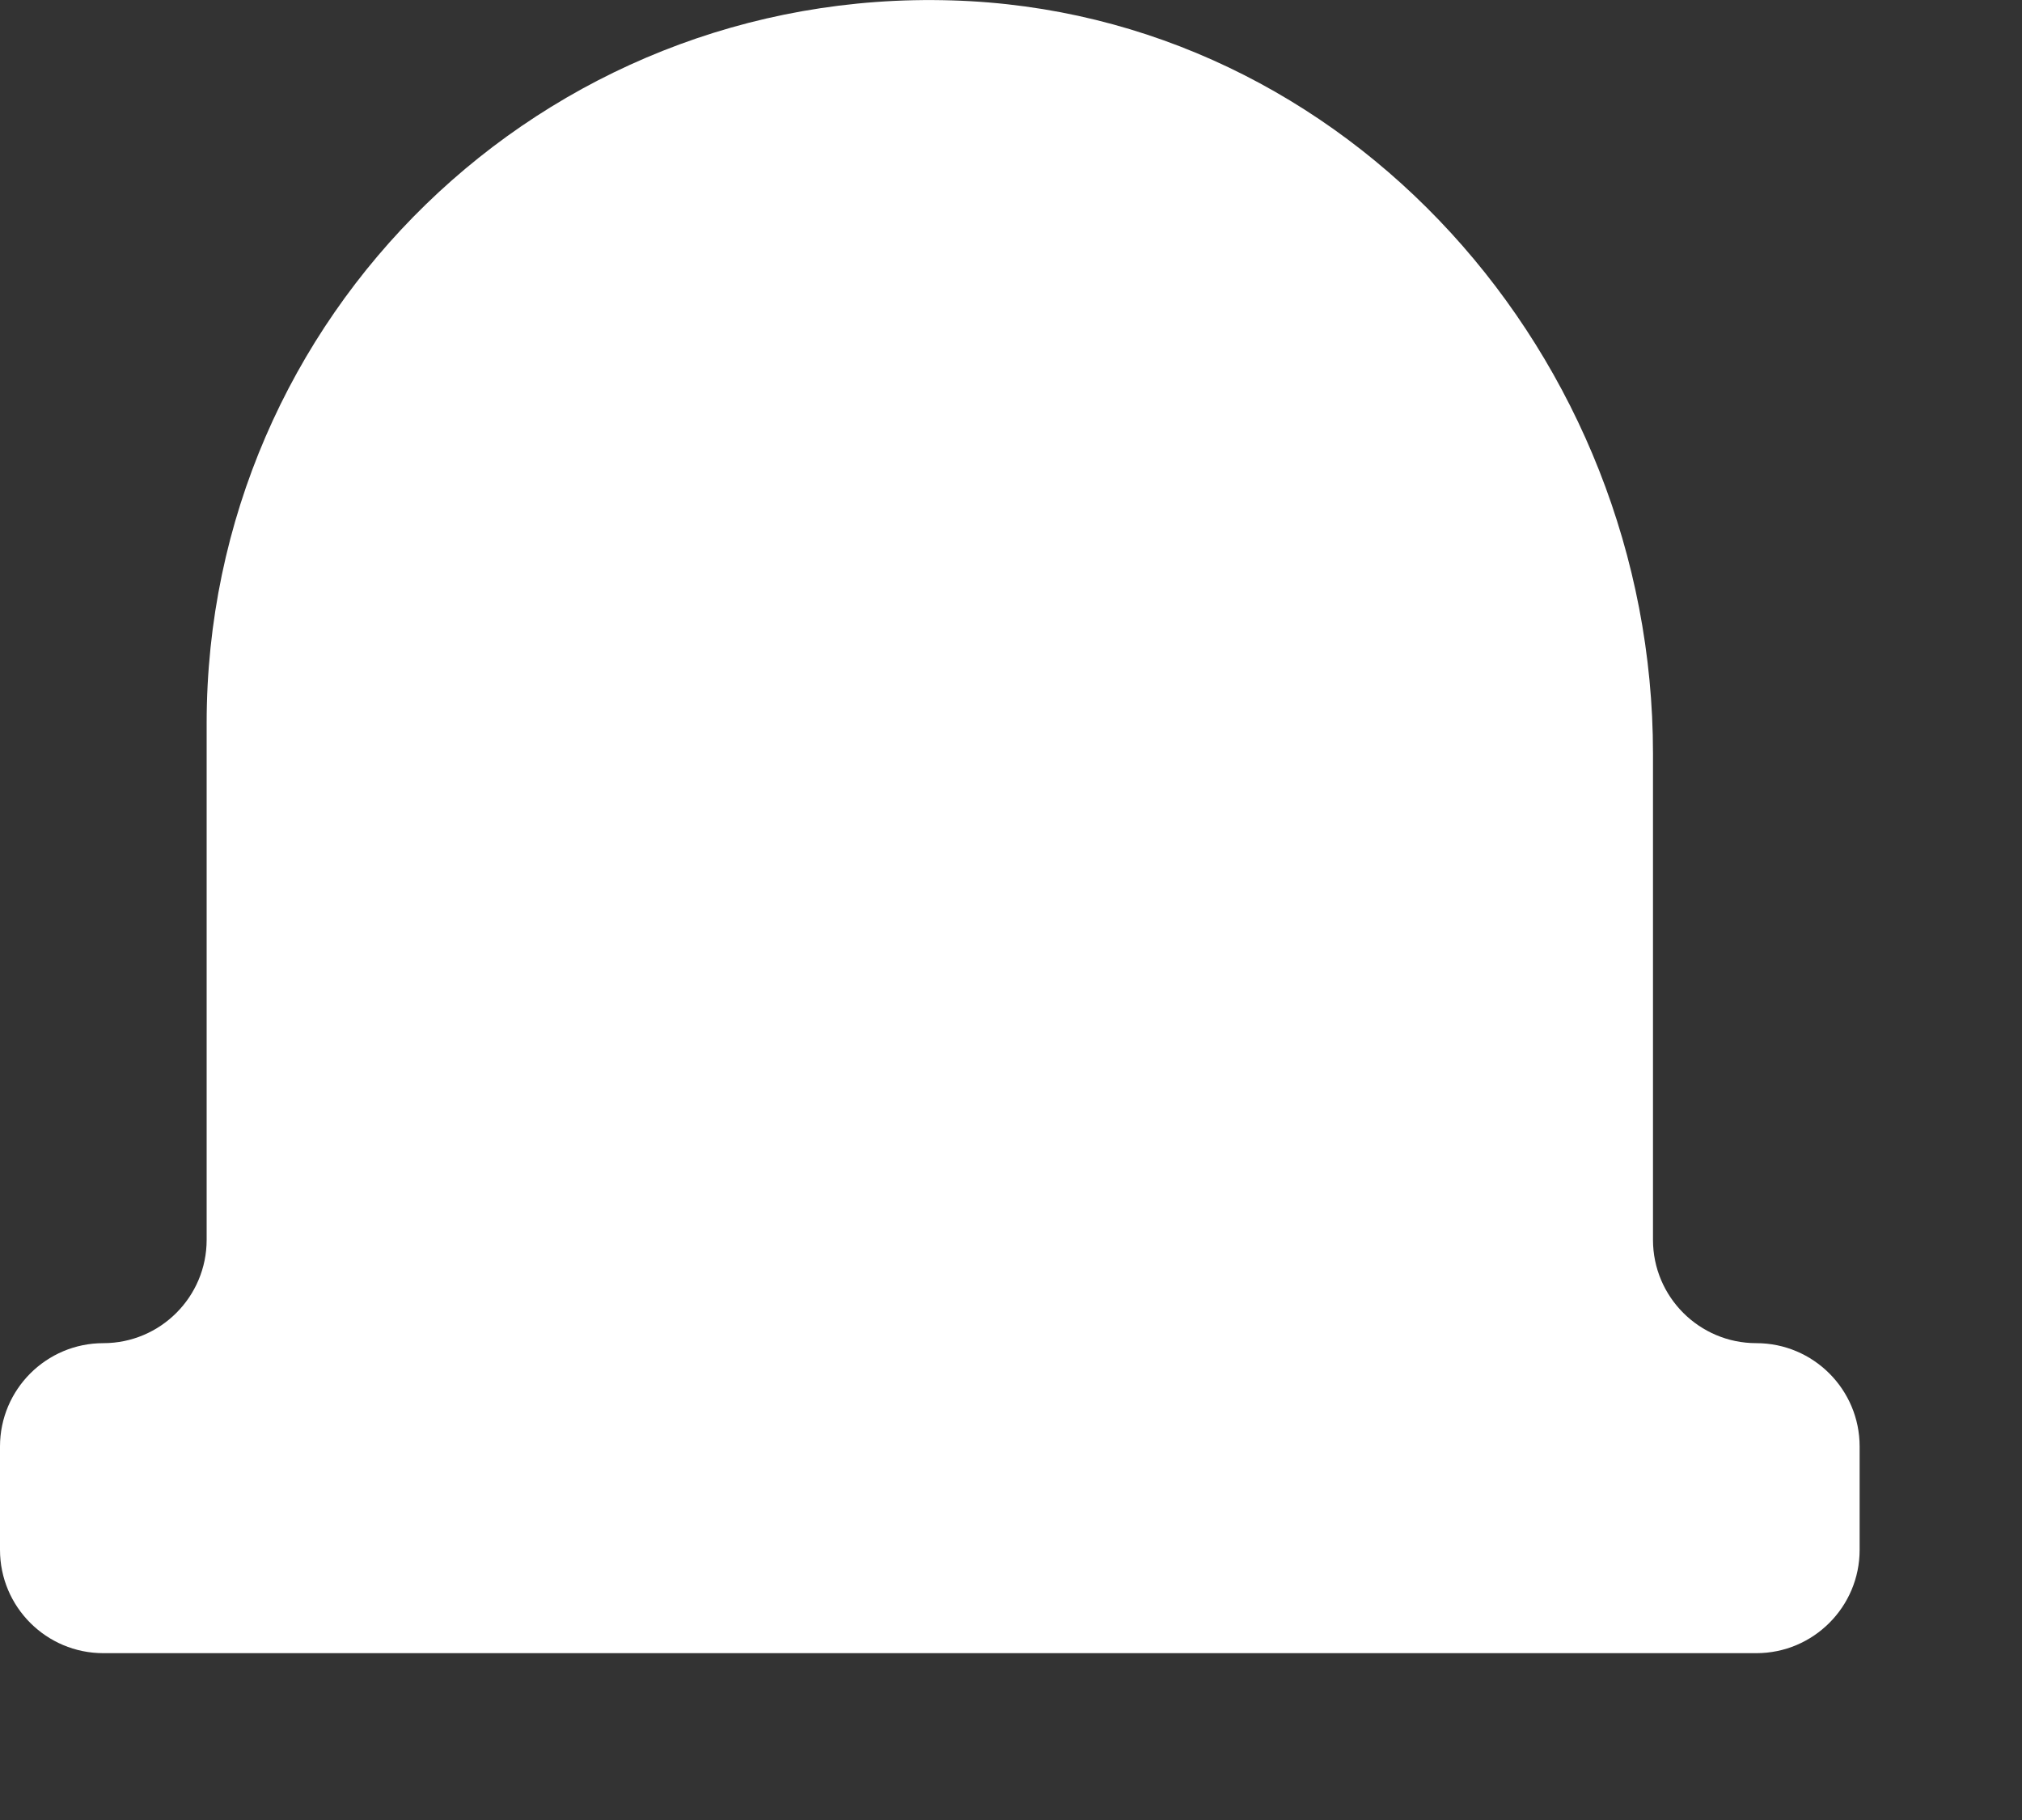 <?xml version="1.0" encoding="utf-8"?>
<svg xmlns="http://www.w3.org/2000/svg" fill="none" height="100%" overflow="visible" preserveAspectRatio="none" style="display: block;" viewBox="0 0 10 9" width="100%">
<rect x="0" y="0" width="10" height="9" fill="#333333" stroke="none"/>
<path d="M8.175 6.131V3.726C8.175 1.768 6.666 0.06 4.708 0.002C2.683 -0.06 1.022 1.564 1.022 3.576V6.131C1.022 6.413 0.793 6.642 0.511 6.642C0.229 6.642 0 6.871 0 7.153V7.664C0 7.946 0.229 8.175 0.511 8.175H8.686C8.968 8.175 9.197 7.946 9.197 7.664V7.153C9.197 6.871 8.968 6.642 8.686 6.642C8.404 6.642 8.175 6.413 8.175 6.131Z" fill="white" id="Vector"/>
</svg>